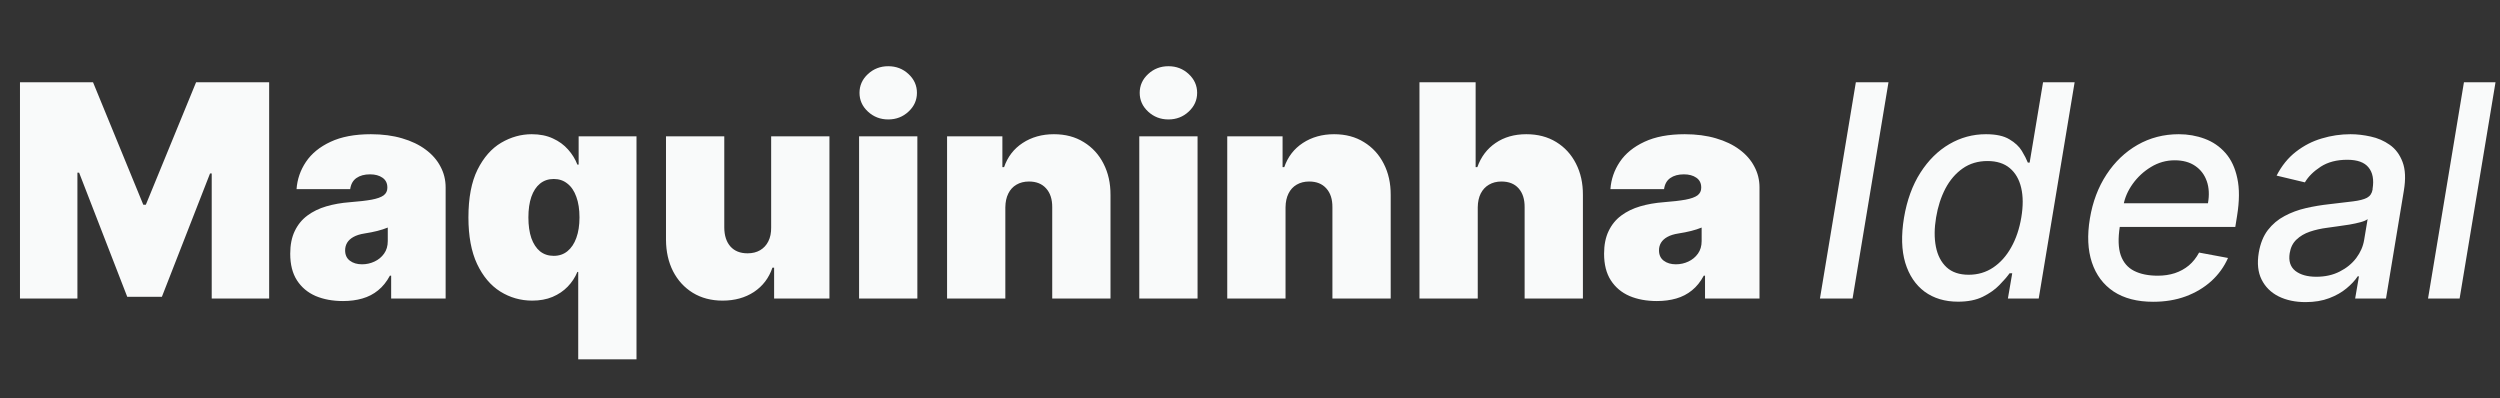 <svg width="201" height="32" viewBox="0 0 201 32" fill="none" xmlns="http://www.w3.org/2000/svg">
<rect x="0" y="0" width="201" height="32" fill="#333333" stroke="none"/>
<path d="M1.606 6.615H7.48L11.521 16.462H11.725L15.765 6.615H21.64V24H17.022V13.949H16.886L13.015 23.864H10.231L6.36 13.881H6.224V24H1.606V6.615ZM27.578 24.204C26.746 24.204 26.01 24.068 25.371 23.796C24.737 23.519 24.239 23.1 23.877 22.54C23.515 21.98 23.334 21.267 23.334 20.401C23.334 19.688 23.455 19.079 23.698 18.576C23.942 18.066 24.281 17.65 24.717 17.328C25.153 17.005 25.659 16.759 26.237 16.589C26.82 16.419 27.448 16.309 28.121 16.258C28.851 16.201 29.437 16.134 29.878 16.054C30.326 15.969 30.648 15.853 30.846 15.706C31.044 15.553 31.143 15.352 31.143 15.104V15.07C31.143 14.73 31.013 14.47 30.753 14.289C30.492 14.107 30.159 14.017 29.751 14.017C29.304 14.017 28.939 14.116 28.656 14.314C28.379 14.507 28.212 14.804 28.155 15.205H23.843C23.899 14.413 24.151 13.683 24.598 13.015C25.051 12.342 25.71 11.804 26.576 11.402C27.442 10.995 28.523 10.791 29.819 10.791C30.753 10.791 31.59 10.902 32.332 11.122C33.073 11.337 33.704 11.64 34.225 12.03C34.745 12.415 35.142 12.868 35.413 13.389C35.691 13.904 35.829 14.464 35.829 15.07V24H31.449V22.166H31.347C31.087 22.653 30.77 23.046 30.396 23.346C30.028 23.646 29.607 23.864 29.131 24C28.662 24.136 28.144 24.204 27.578 24.204ZM29.106 21.25C29.462 21.25 29.796 21.176 30.108 21.029C30.425 20.882 30.682 20.669 30.88 20.392C31.078 20.115 31.177 19.778 31.177 19.382V18.295C31.053 18.346 30.92 18.394 30.778 18.44C30.642 18.485 30.495 18.527 30.337 18.567C30.184 18.607 30.02 18.643 29.845 18.677C29.675 18.711 29.497 18.742 29.31 18.771C28.948 18.827 28.65 18.921 28.418 19.051C28.192 19.175 28.022 19.331 27.909 19.518C27.802 19.699 27.748 19.903 27.748 20.129C27.748 20.491 27.875 20.768 28.13 20.961C28.384 21.153 28.71 21.25 29.106 21.25ZM46.489 28.89V21.861H46.421C46.24 22.302 45.98 22.698 45.64 23.049C45.306 23.395 44.899 23.669 44.418 23.873C43.943 24.071 43.399 24.17 42.788 24.17C41.86 24.17 41.005 23.926 40.224 23.44C39.449 22.953 38.827 22.215 38.357 21.224C37.893 20.234 37.661 18.986 37.661 17.48C37.661 15.907 37.904 14.628 38.391 13.643C38.883 12.659 39.517 11.937 40.292 11.479C41.073 11.02 41.894 10.791 42.754 10.791C43.399 10.791 43.965 10.904 44.452 11.131C44.939 11.351 45.346 11.649 45.674 12.022C46.003 12.39 46.252 12.794 46.421 13.236H46.523V10.961H51.175V28.89H46.489ZM44.52 20.57C44.95 20.57 45.318 20.446 45.623 20.197C45.935 19.942 46.172 19.586 46.337 19.127C46.506 18.663 46.591 18.114 46.591 17.48C46.591 16.835 46.506 16.284 46.337 15.825C46.172 15.361 45.935 15.007 45.623 14.764C45.318 14.515 44.95 14.39 44.52 14.39C44.09 14.39 43.722 14.515 43.416 14.764C43.116 15.007 42.884 15.361 42.72 15.825C42.562 16.284 42.483 16.835 42.483 17.48C42.483 18.126 42.562 18.68 42.72 19.144C42.884 19.603 43.116 19.956 43.416 20.205C43.722 20.449 44.09 20.57 44.52 20.57ZM62.001 18.295V10.961H66.687V24H62.239V21.521H62.103C61.82 22.353 61.325 23.004 60.617 23.474C59.91 23.938 59.069 24.17 58.096 24.17C57.185 24.17 56.387 23.96 55.702 23.542C55.023 23.123 54.494 22.546 54.114 21.81C53.741 21.074 53.551 20.231 53.546 19.28V10.961H58.232V18.295C58.237 18.941 58.401 19.447 58.724 19.815C59.052 20.183 59.511 20.367 60.099 20.367C60.49 20.367 60.827 20.285 61.109 20.12C61.398 19.951 61.619 19.713 61.772 19.407C61.93 19.096 62.007 18.726 62.001 18.295ZM69.07 24V10.961H73.756V24H69.07ZM71.413 9.603C70.779 9.603 70.236 9.393 69.783 8.974C69.33 8.556 69.104 8.052 69.104 7.463C69.104 6.875 69.33 6.371 69.783 5.952C70.236 5.534 70.779 5.324 71.413 5.324C72.052 5.324 72.596 5.534 73.043 5.952C73.496 6.371 73.722 6.875 73.722 7.463C73.722 8.052 73.496 8.556 73.043 8.974C72.596 9.393 72.052 9.603 71.413 9.603ZM80.829 16.666V24H76.144V10.961H80.592V13.44H80.728C81.01 12.613 81.508 11.965 82.222 11.496C82.94 11.026 83.778 10.791 84.734 10.791C85.657 10.791 86.458 11.003 87.137 11.428C87.822 11.847 88.351 12.424 88.724 13.16C89.103 13.895 89.29 14.736 89.284 15.681V24H84.599V16.666C84.604 16.02 84.44 15.514 84.106 15.146C83.778 14.778 83.32 14.594 82.731 14.594C82.346 14.594 82.009 14.679 81.721 14.849C81.438 15.013 81.22 15.251 81.067 15.562C80.914 15.867 80.835 16.235 80.829 16.666ZM91.598 24V10.961H96.284V24H91.598ZM93.941 9.603C93.307 9.603 92.763 9.393 92.311 8.974C91.858 8.556 91.632 8.052 91.632 7.463C91.632 6.875 91.858 6.371 92.311 5.952C92.763 5.534 93.307 5.324 93.941 5.324C94.58 5.324 95.123 5.534 95.57 5.952C96.023 6.371 96.25 6.875 96.25 7.463C96.25 8.052 96.023 8.556 95.57 8.974C95.123 9.393 94.58 9.603 93.941 9.603ZM103.357 16.666V24H98.671V10.961H103.119V13.44H103.255C103.538 12.613 104.036 11.965 104.749 11.496C105.468 11.026 106.306 10.791 107.262 10.791C108.184 10.791 108.985 11.003 109.664 11.428C110.349 11.847 110.878 12.424 111.252 13.16C111.631 13.895 111.818 14.736 111.812 15.681V24H107.126V16.666C107.132 16.02 106.968 15.514 106.634 15.146C106.306 14.778 105.847 14.594 105.259 14.594C104.874 14.594 104.537 14.679 104.248 14.849C103.965 15.013 103.748 15.251 103.595 15.562C103.442 15.867 103.363 16.235 103.357 16.666ZM118.811 16.666V24H114.125V6.615H118.641V13.44H118.777C119.072 12.608 119.561 11.96 120.246 11.496C120.931 11.026 121.754 10.791 122.716 10.791C123.639 10.791 124.439 11.001 125.119 11.419C125.803 11.838 126.333 12.415 126.706 13.151C127.085 13.887 127.272 14.73 127.266 15.681V24H122.58V16.666C122.586 16.02 122.425 15.514 122.097 15.146C121.774 14.778 121.313 14.594 120.713 14.594C120.334 14.594 120 14.679 119.711 14.849C119.428 15.013 119.207 15.251 119.049 15.562C118.896 15.867 118.817 16.235 118.811 16.666ZM133.213 24.204C132.381 24.204 131.645 24.068 131.006 23.796C130.372 23.519 129.874 23.1 129.512 22.54C129.149 21.98 128.968 21.267 128.968 20.401C128.968 19.688 129.09 19.079 129.333 18.576C129.577 18.066 129.916 17.65 130.352 17.328C130.788 17.005 131.294 16.759 131.872 16.589C132.454 16.419 133.083 16.309 133.756 16.258C134.486 16.201 135.072 16.134 135.513 16.054C135.96 15.969 136.283 15.853 136.481 15.706C136.679 15.553 136.778 15.352 136.778 15.104V15.07C136.778 14.73 136.648 14.47 136.388 14.289C136.127 14.107 135.793 14.017 135.386 14.017C134.939 14.017 134.574 14.116 134.291 14.314C134.014 14.507 133.847 14.804 133.79 15.205H129.478C129.534 14.413 129.786 13.683 130.233 13.015C130.686 12.342 131.345 11.804 132.211 11.402C133.077 10.995 134.158 10.791 135.454 10.791C136.388 10.791 137.225 10.902 137.967 11.122C138.708 11.337 139.339 11.64 139.86 12.03C140.38 12.415 140.777 12.868 141.048 13.389C141.325 13.904 141.464 14.464 141.464 15.07V24H137.084V22.166H136.982C136.722 22.653 136.405 23.046 136.031 23.346C135.663 23.646 135.242 23.864 134.766 24C134.297 24.136 133.779 24.204 133.213 24.204ZM134.741 21.25C135.097 21.25 135.431 21.176 135.743 21.029C136.059 20.882 136.317 20.669 136.515 20.392C136.713 20.115 136.812 19.778 136.812 19.382V18.295C136.688 18.346 136.555 18.394 136.413 18.44C136.277 18.485 136.13 18.527 135.972 18.567C135.819 18.607 135.655 18.643 135.479 18.677C135.31 18.711 135.131 18.742 134.945 18.771C134.582 18.827 134.285 18.921 134.053 19.051C133.827 19.175 133.657 19.331 133.544 19.518C133.436 19.699 133.383 19.903 133.383 20.129C133.383 20.491 133.51 20.768 133.765 20.961C134.019 21.153 134.345 21.25 134.741 21.25Z" fill="#F9FAFA"/>
<path d="M151.834 6.615L148.947 24H146.324L149.21 6.615H151.834ZM157.428 24.255C156.369 24.255 155.472 23.986 154.737 23.448C154.007 22.905 153.489 22.132 153.183 21.131C152.883 20.123 152.849 18.915 153.081 17.506C153.319 16.097 153.758 14.891 154.397 13.89C155.037 12.888 155.812 12.121 156.723 11.589C157.634 11.057 158.616 10.791 159.669 10.791C160.478 10.791 161.106 10.927 161.553 11.199C162.006 11.465 162.34 11.776 162.555 12.132C162.77 12.489 162.931 12.803 163.039 13.075H163.183L164.261 6.615H166.8L163.913 24H161.435L161.783 21.971H161.57C161.372 22.248 161.098 22.565 160.747 22.922C160.402 23.278 159.96 23.59 159.423 23.856C158.885 24.122 158.22 24.255 157.428 24.255ZM158.285 22.09C159.015 22.09 159.669 21.898 160.246 21.513C160.829 21.122 161.313 20.582 161.698 19.891C162.088 19.201 162.36 18.397 162.513 17.48C162.665 16.575 162.663 15.783 162.504 15.104C162.346 14.424 162.04 13.895 161.587 13.516C161.135 13.137 160.538 12.947 159.796 12.947C159.032 12.947 158.367 13.145 157.801 13.542C157.235 13.938 156.771 14.478 156.409 15.163C156.053 15.848 155.804 16.62 155.662 17.48C155.515 18.352 155.509 19.136 155.645 19.832C155.781 20.528 156.067 21.08 156.502 21.487C156.938 21.889 157.532 22.09 158.285 22.09ZM173.113 24.263C171.834 24.263 170.776 23.989 169.938 23.44C169.107 22.885 168.524 22.107 168.19 21.105C167.856 20.098 167.802 18.918 168.028 17.565C168.249 16.23 168.693 15.053 169.361 14.034C170.029 13.015 170.861 12.22 171.857 11.649C172.859 11.077 173.965 10.791 175.176 10.791C175.912 10.791 176.605 10.913 177.256 11.156C177.912 11.399 178.47 11.781 178.928 12.302C179.387 12.823 179.704 13.499 179.879 14.331C180.06 15.157 180.054 16.162 179.862 17.345L179.718 18.244H169.344L169.641 16.343H177.519C177.638 15.675 177.607 15.084 177.426 14.569C177.245 14.048 176.933 13.638 176.492 13.338C176.056 13.038 175.507 12.888 174.845 12.888C174.166 12.888 173.532 13.066 172.944 13.423C172.355 13.779 171.863 14.235 171.466 14.789C171.076 15.338 170.83 15.904 170.728 16.487L170.431 18.227C170.284 19.178 170.309 19.942 170.507 20.52C170.711 21.097 171.067 21.516 171.577 21.776C172.086 22.036 172.723 22.166 173.487 22.166C173.979 22.166 174.435 22.099 174.854 21.963C175.278 21.821 175.654 21.615 175.983 21.343C176.311 21.066 176.585 20.72 176.806 20.307L179.132 20.74C178.821 21.448 178.374 22.067 177.791 22.599C177.208 23.126 176.52 23.536 175.728 23.83C174.941 24.119 174.07 24.263 173.113 24.263ZM185.365 24.289C184.539 24.289 183.817 24.136 183.2 23.83C182.583 23.519 182.128 23.069 181.834 22.48C181.539 21.892 181.463 21.17 181.604 20.316C181.729 19.58 181.972 18.974 182.334 18.499C182.702 18.024 183.149 17.647 183.676 17.37C184.202 17.087 184.774 16.875 185.391 16.733C186.007 16.592 186.63 16.487 187.258 16.419C188.05 16.329 188.693 16.252 189.185 16.19C189.683 16.128 190.057 16.032 190.306 15.902C190.555 15.766 190.705 15.545 190.756 15.239V15.18C190.874 14.444 190.767 13.873 190.433 13.465C190.105 13.052 189.533 12.845 188.718 12.845C187.869 12.845 187.156 13.032 186.579 13.406C186.007 13.779 185.586 14.198 185.314 14.662L183.039 14.119C183.447 13.326 183.964 12.687 184.593 12.2C185.226 11.708 185.92 11.351 186.672 11.131C187.425 10.904 188.195 10.791 188.981 10.791C189.502 10.791 190.042 10.853 190.603 10.978C191.163 11.097 191.672 11.317 192.131 11.64C192.595 11.963 192.94 12.424 193.166 13.024C193.393 13.618 193.427 14.39 193.268 15.341L191.834 24H189.355L189.66 22.217H189.559C189.344 22.546 189.044 22.868 188.659 23.185C188.28 23.502 187.816 23.765 187.267 23.974C186.718 24.184 186.084 24.289 185.365 24.289ZM186.231 22.251C186.938 22.251 187.564 22.113 188.107 21.835C188.656 21.558 189.1 21.196 189.44 20.749C189.779 20.296 189.992 19.812 190.076 19.297L190.357 17.616C190.249 17.707 190.059 17.789 189.788 17.863C189.522 17.936 189.222 18.001 188.888 18.058C188.554 18.114 188.226 18.162 187.903 18.202C187.586 18.242 187.323 18.278 187.114 18.312C186.616 18.375 186.149 18.479 185.713 18.627C185.283 18.774 184.924 18.986 184.635 19.263C184.346 19.535 184.165 19.897 184.092 20.35C183.99 20.978 184.14 21.453 184.542 21.776C184.949 22.093 185.512 22.251 186.231 22.251ZM200.639 6.615L197.753 24H195.214L198.101 6.615H200.639Z" fill="#F9FAFA"/>
</svg>
